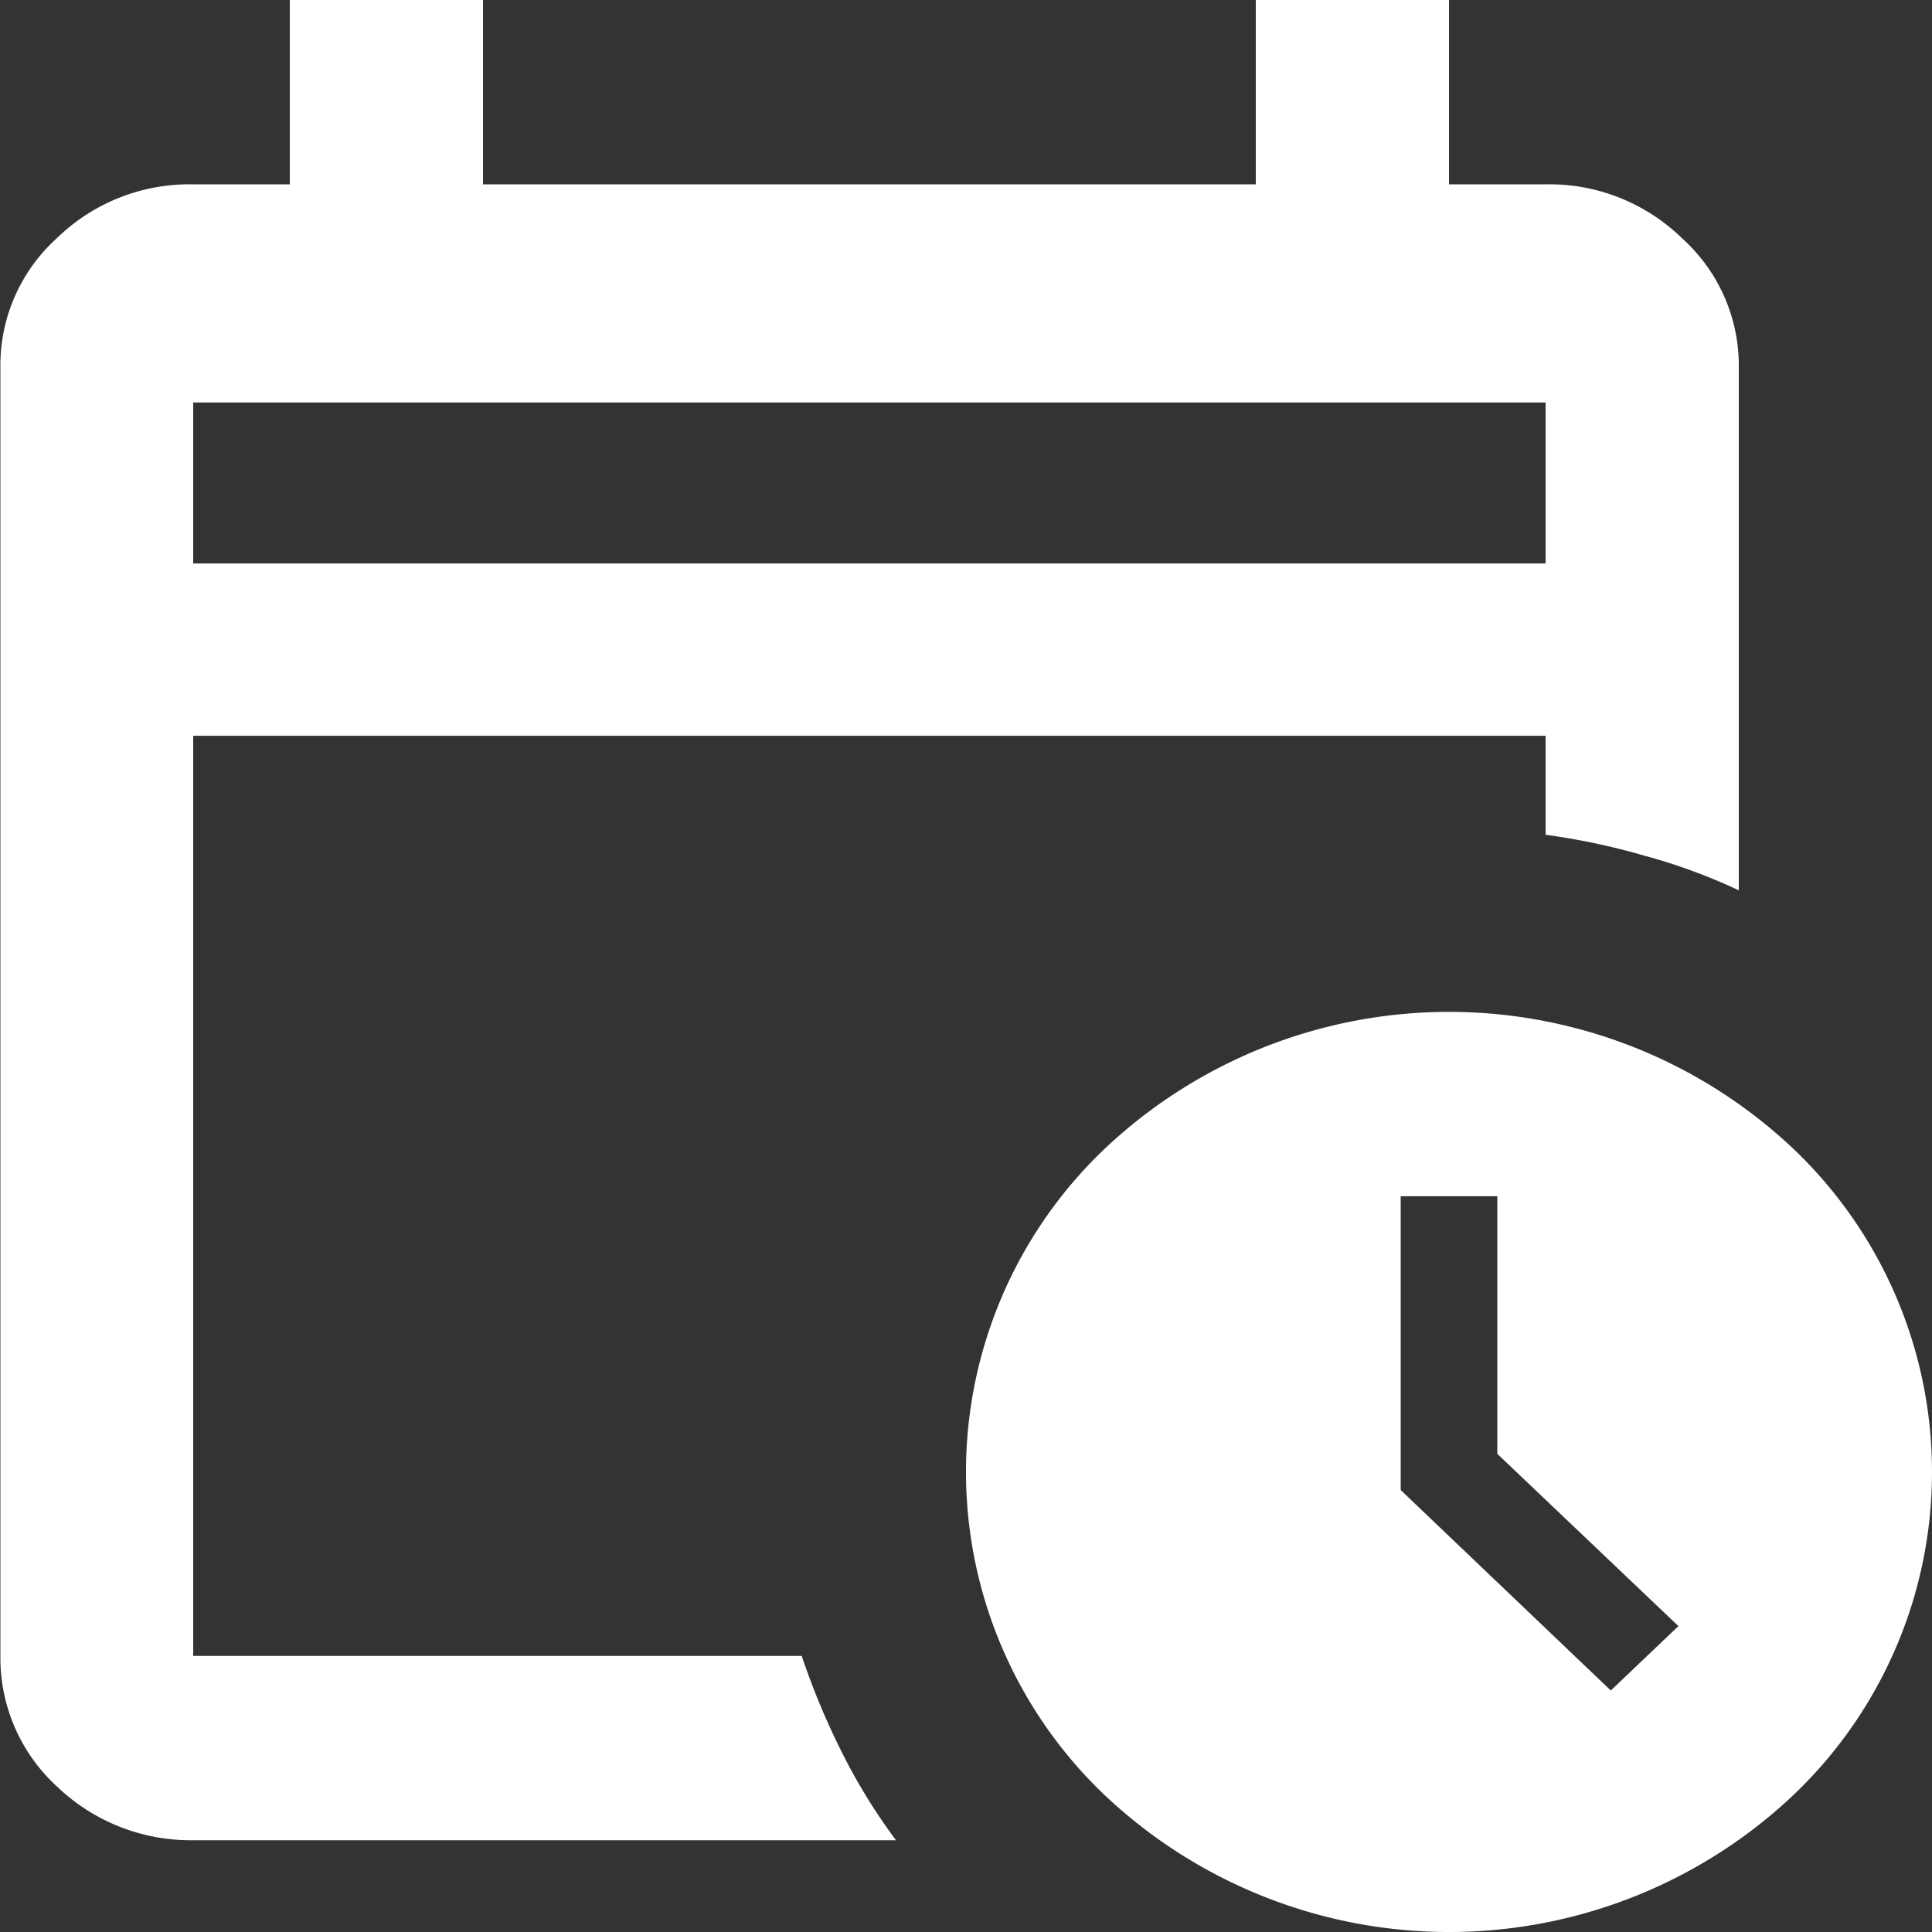 <svg xmlns="http://www.w3.org/2000/svg" width="24" height="24" viewBox="0 0 24 24">
  <rect x="0" y="0" width="24" height="24" fill="#333333" stroke="none"/>
<defs>
    <style>
      .cls-1 {
        fill: #fff;
        fill-rule: evenodd;
      }
    </style>
  </defs>
  <path id="ico-4" class="cls-1" d="M375.4,1893v2h16.8v-2H375.4Zm0-.43v0Zm8.73,18.29H375.4a2.4,2.4,0,0,1-1.695-.67,2.164,2.164,0,0,1-.7-1.62v-16a2.127,2.127,0,0,1,.7-1.61,2.359,2.359,0,0,1,1.695-.67h1.2V1888H379v2.29h9.6V1888H391v2.29h1.2a2.359,2.359,0,0,1,1.695.67,2.127,2.127,0,0,1,.705,1.61v6.49a7.147,7.147,0,0,0-1.17-.43,8.4,8.4,0,0,0-1.23-.26v-1.23H375.4v11.43h7.559a9.29,9.29,0,0,0,.5,1.2A7.289,7.289,0,0,0,384.13,1910.86Zm11.115-.53a6.23,6.23,0,0,1-8.49,0,5.539,5.539,0,0,1,0-8.09,6.23,6.23,0,0,1,8.49,0A5.539,5.539,0,0,1,395.245,1910.33Zm-4.845-3.82,2.61,2.49,0.84-.8-2.25-2.14v-3.2h-1.2v3.65Z" transform="translate(-373 -1888)"/>
</svg>
